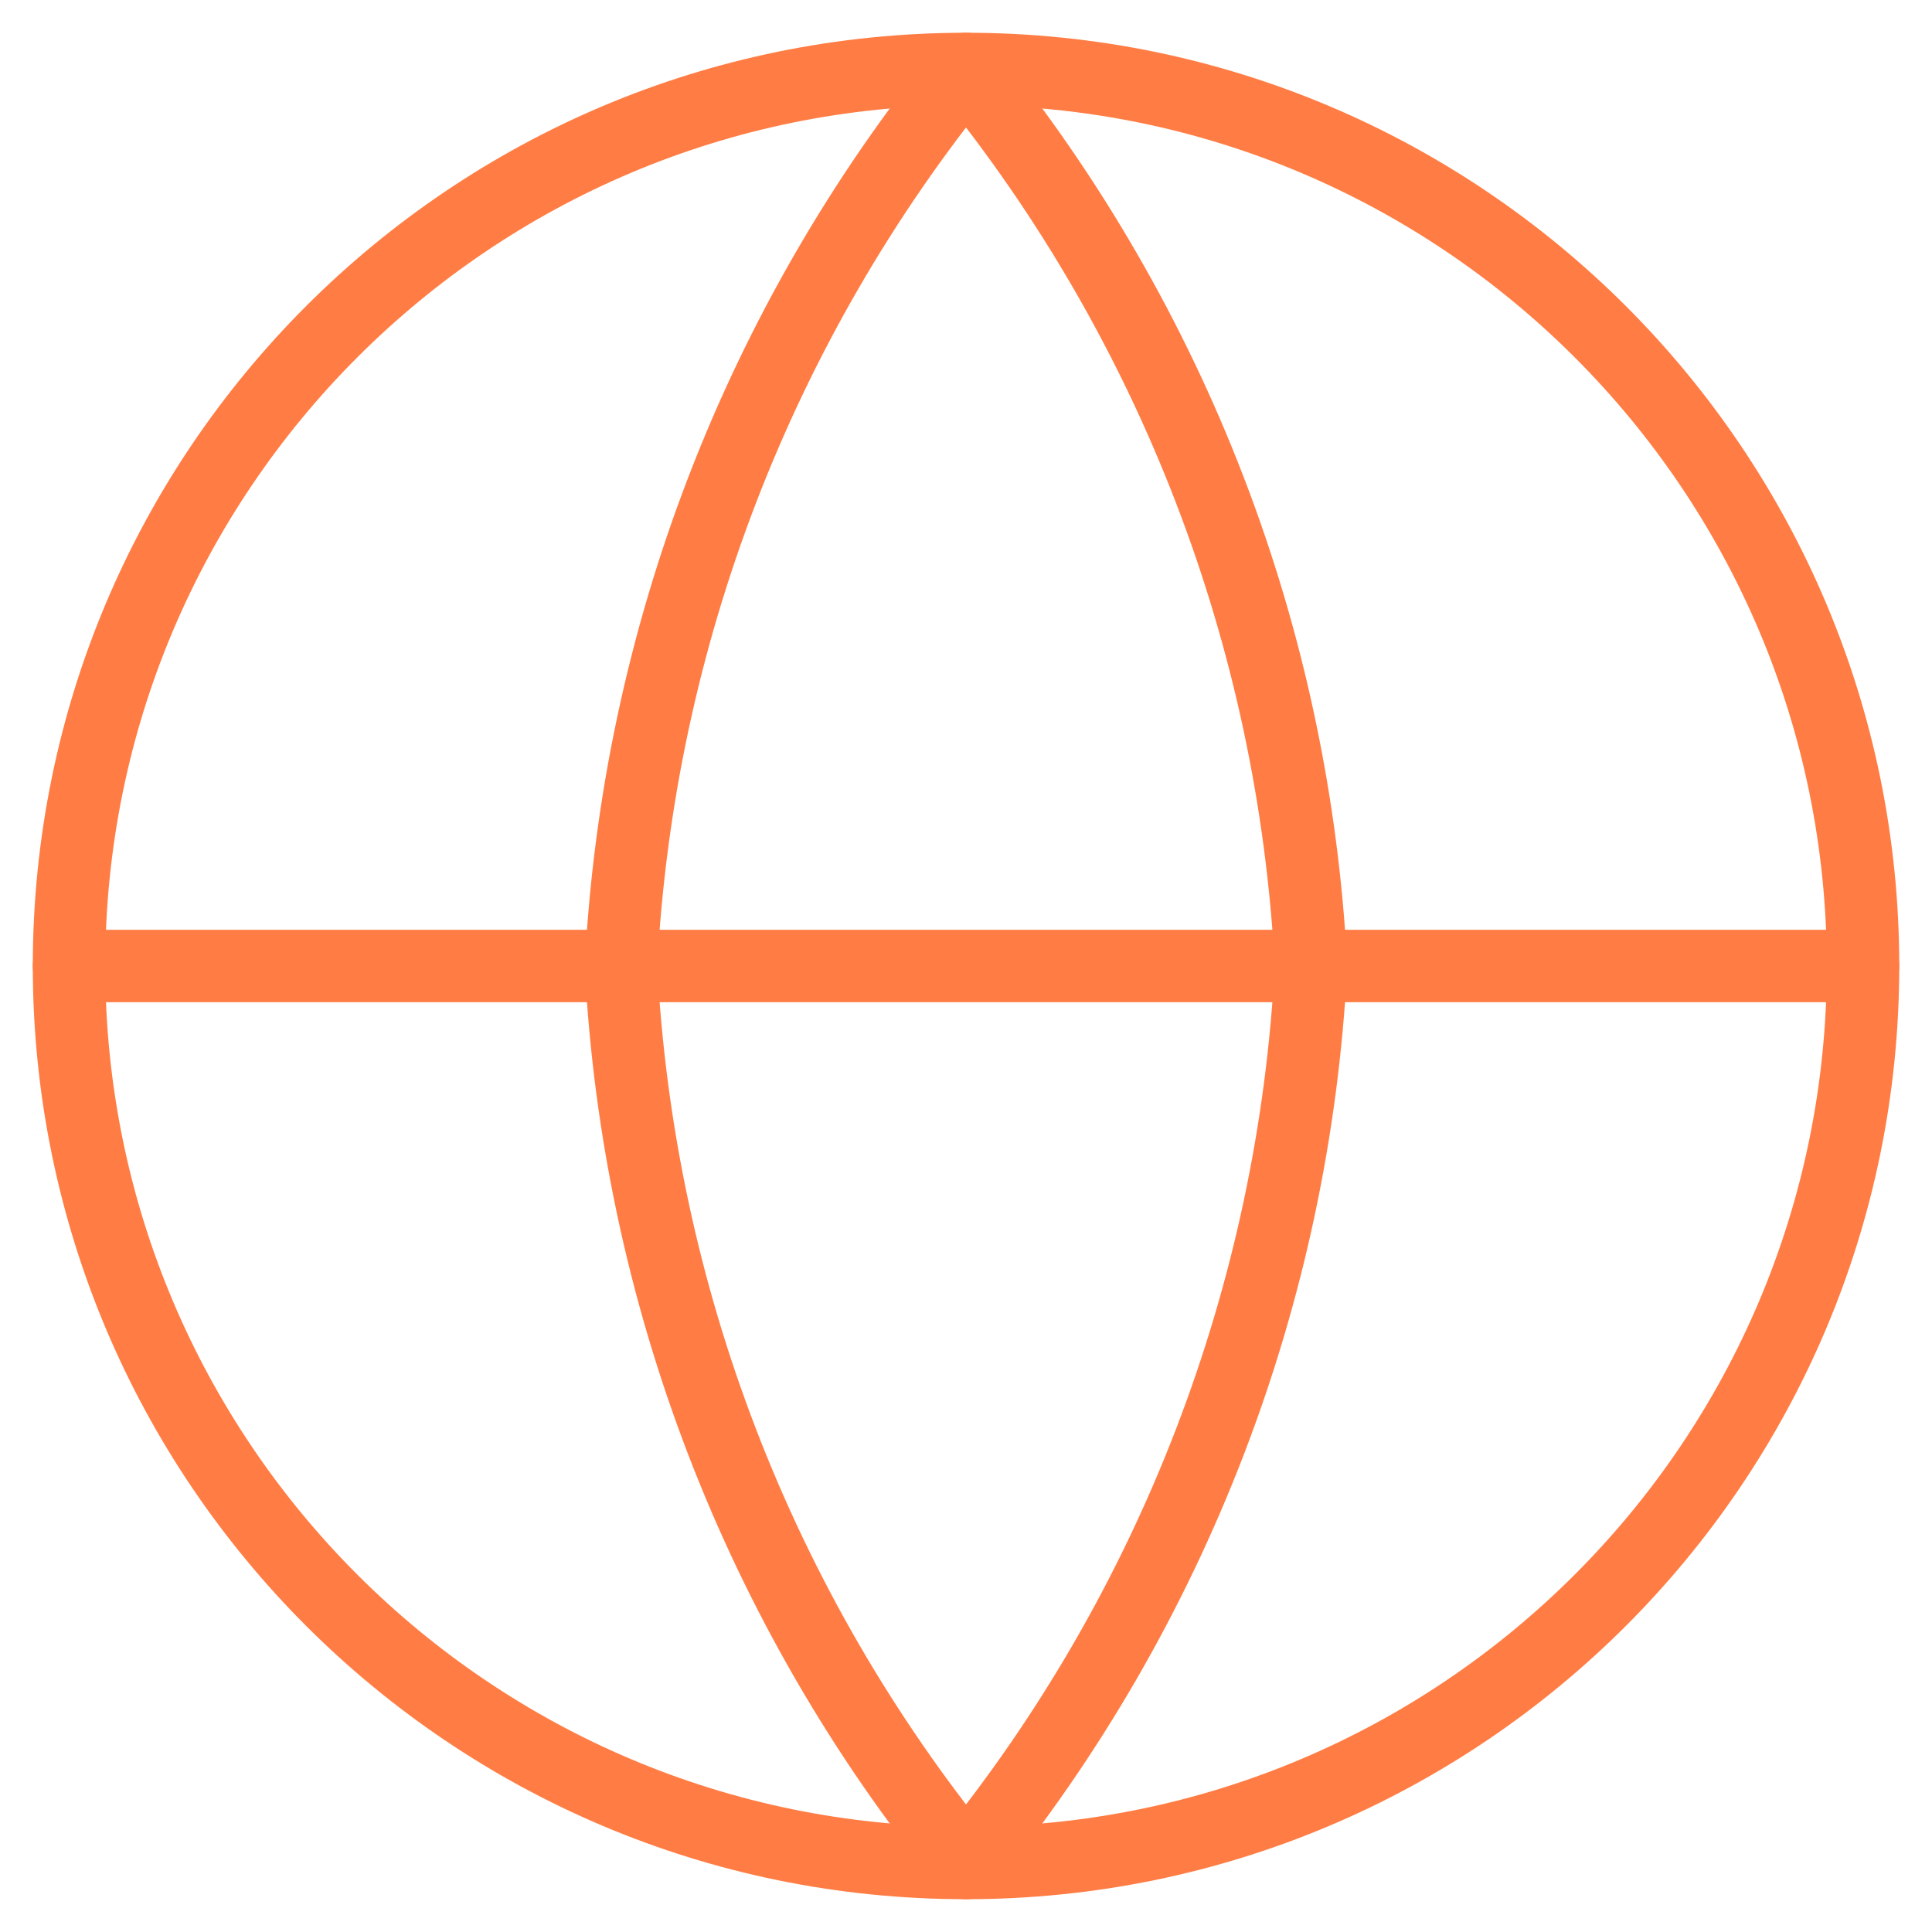 <svg width="40" height="40" viewBox="0 0 40 40" fill="none" xmlns="http://www.w3.org/2000/svg">
<g clip-path="url(#clip0_434_4658)">
<path d="M20 38.571C30.257 38.571 38.572 30.257 38.572 20C38.572 9.743 30.257 1.428 20 1.428C9.743 1.428 1.429 9.743 1.429 20C1.429 30.257 9.743 38.571 20 38.571Z" stroke="#FF7D44" stroke-width="1.5" stroke-linecap="round" stroke-linejoin="round"/>
<path d="M1.429 20H38.572" stroke="#FF7D44" stroke-width="1.5" stroke-linecap="round" stroke-linejoin="round"/>
<path d="M27.143 20C26.792 26.791 24.291 33.295 20 38.571C15.71 33.295 13.208 26.791 12.857 20C13.208 13.209 15.71 6.705 20 1.428C24.291 6.705 26.792 13.209 27.143 20V20Z" stroke="#FF7D44" stroke-width="1.5" stroke-linecap="round" stroke-linejoin="round"/>
</g>
<defs>
<clipPath id="clip0_434_4658">
<rect width="40" height="40" fill="white"/>
</clipPath>
</defs>
</svg>
